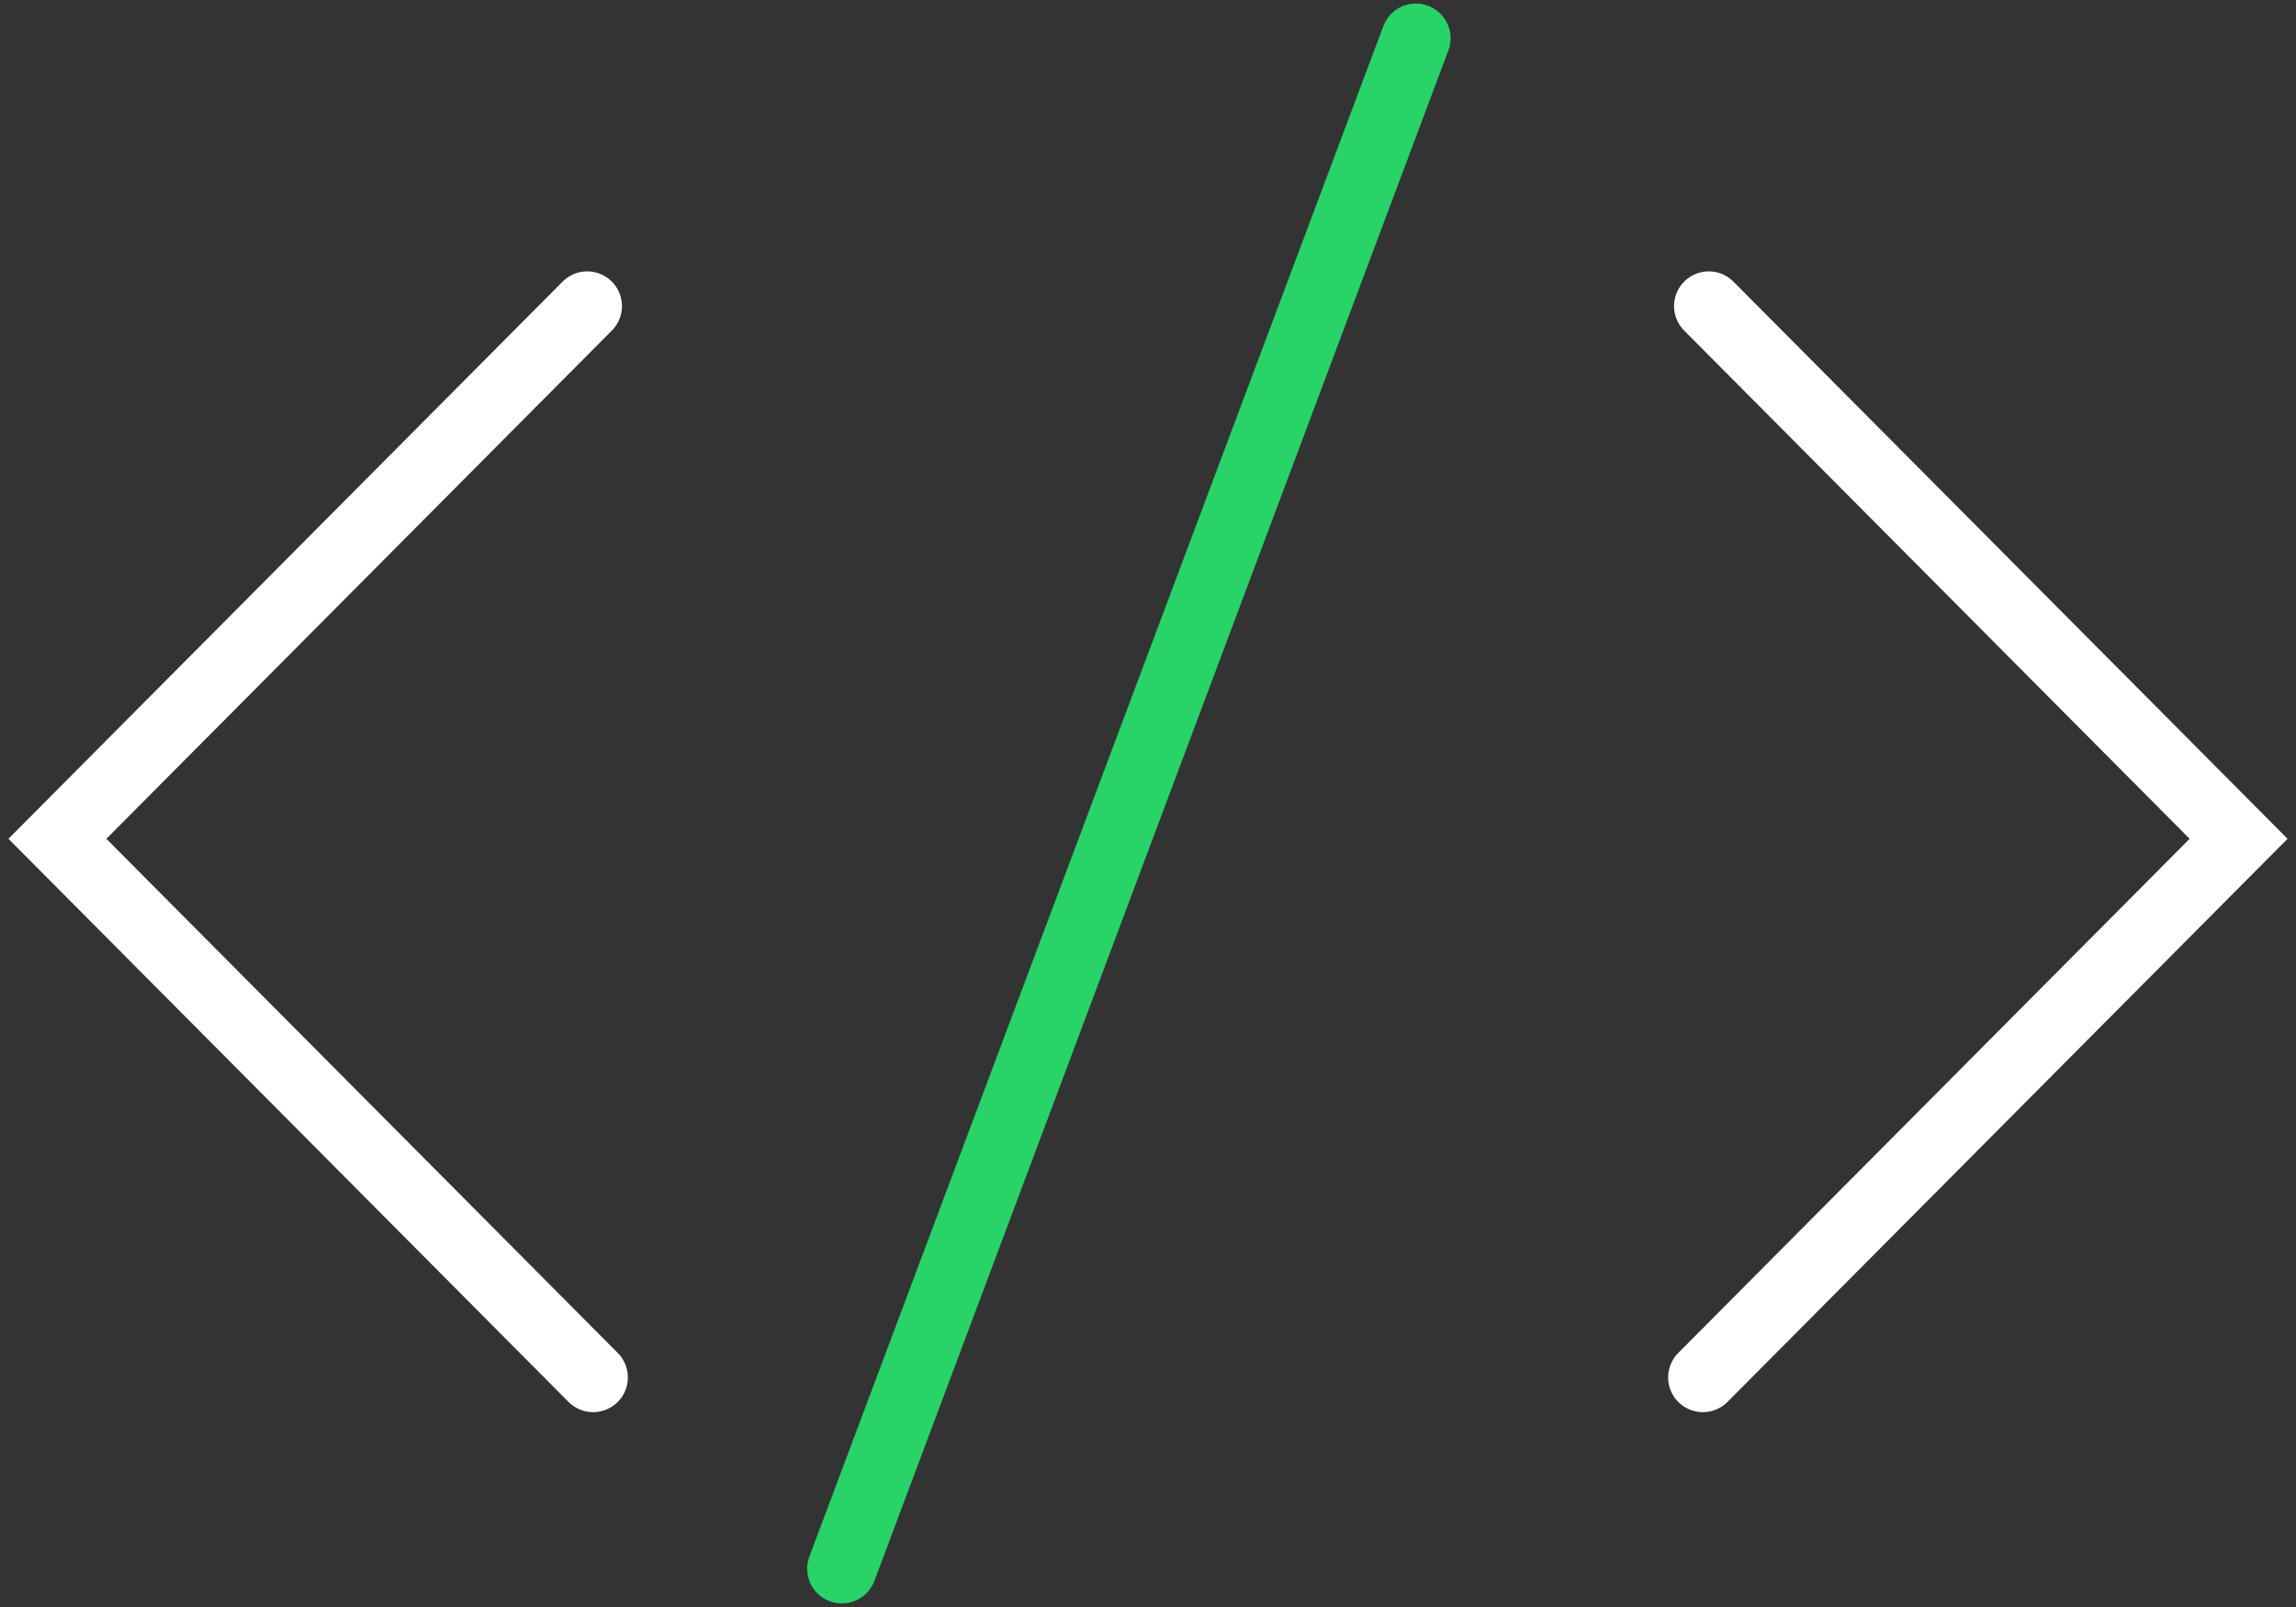 <svg xmlns="http://www.w3.org/2000/svg" xmlns:xlink="http://www.w3.org/1999/xlink" width="120px" height="84px" viewBox="0 0 120 84"><rect x="0" y="0" width="120" height="84" fill="#333333" stroke="none"/><title>Group 5 Copy</title><desc>Created with Sketch.</desc><defs></defs><g id="Page-1" stroke="none" stroke-width="1" fill="none" fill-rule="evenodd" stroke-linecap="round"><g id="Desktop-HD-Copy-102" transform="translate(-662, -2127)" stroke-width="3.629"><g id="Group-5-Copy" transform="translate(665, 2129)"><polyline id="Path-9" stroke="#FFFFFF" points="27.691 14 0 41.845 28 70"></polyline><polyline id="Path-9-Copy" stroke="#FFFFFF" transform="translate(100, 42) scale(-1, 1) translate(-100, -42) " points="113.691 14 86 41.845 114 70"></polyline><path d="M71,0 L41,80" id="Path-10" stroke="#28D368"></path></g></g></g></svg>